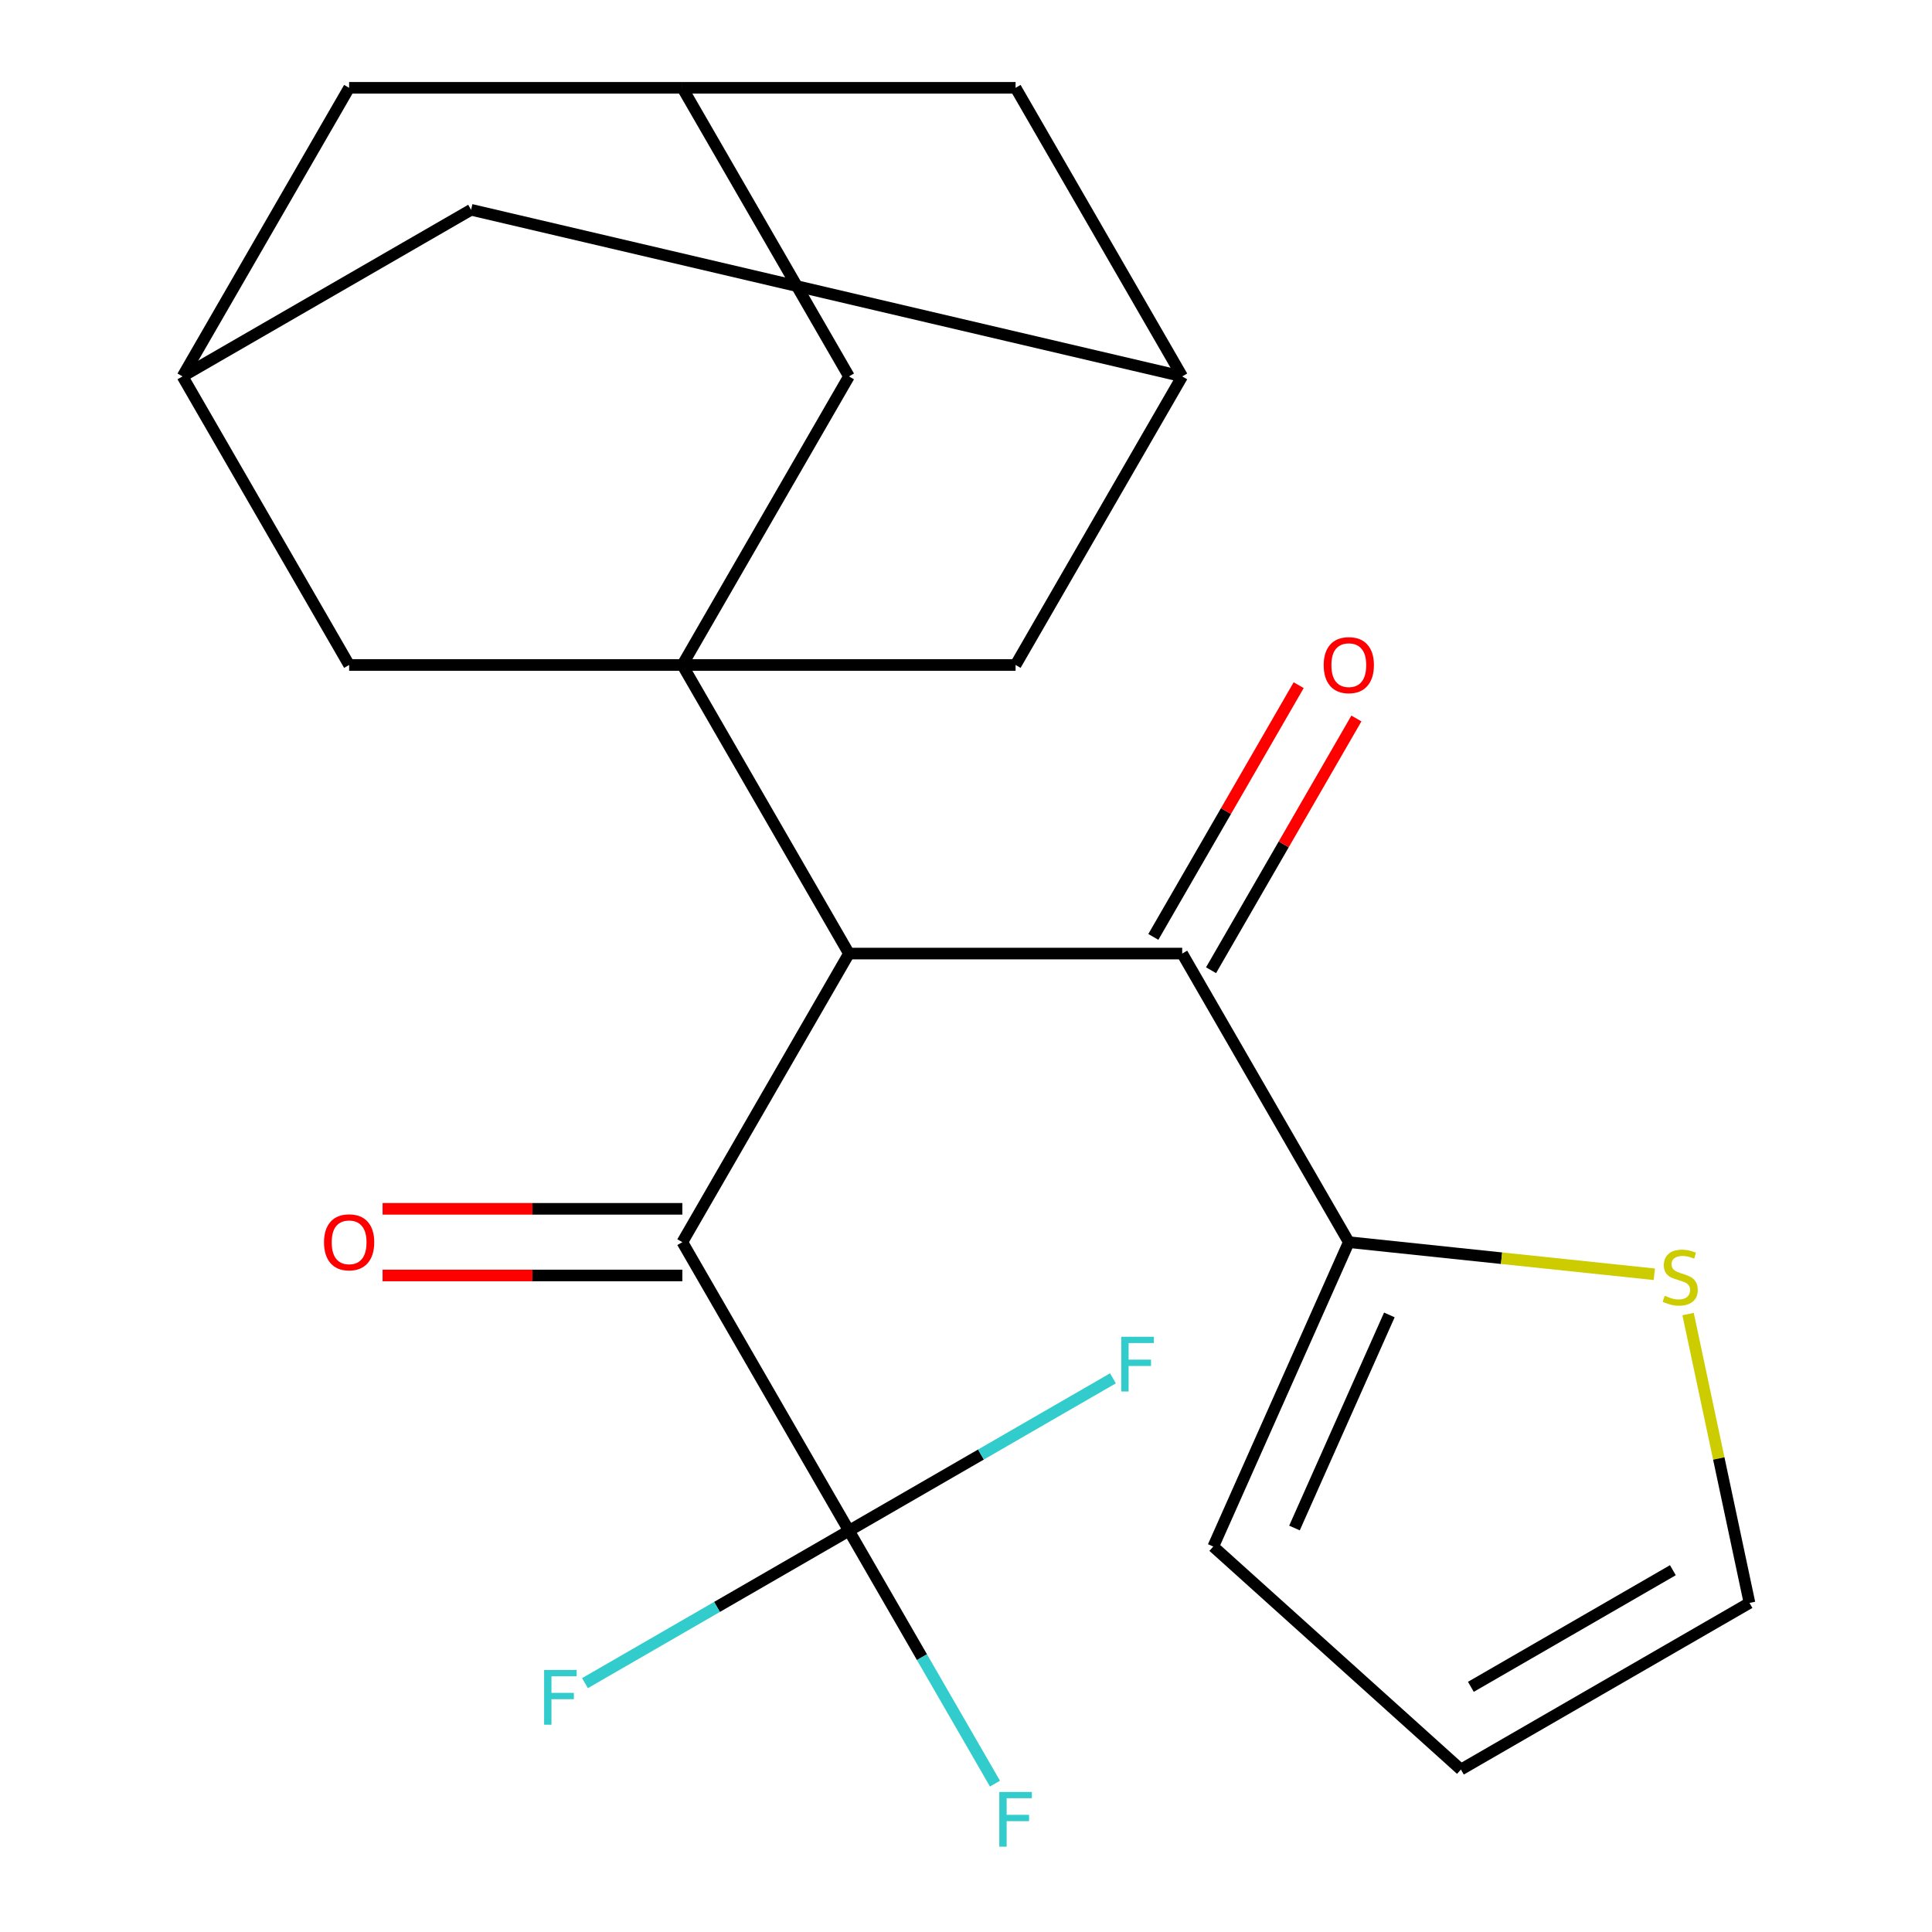 <?xml version='1.0' encoding='iso-8859-1'?>
<svg version='1.1' baseProfile='full'
              xmlns='http://www.w3.org/2000/svg'
                      xmlns:rdkit='http://www.rdkit.org/xml'
                      xmlns:xlink='http://www.w3.org/1999/xlink'
                  xml:space='preserve'
width='1000px' height='1000px' viewBox='0 0 1000 1000'>
<!-- END OF HEADER -->
<rect style='opacity:1.0;fill:#FFFFFF;stroke:none' width='1000' height='1000' x='0' y='0'> </rect>
<path class='bond-0' d='M 353.184,344.195 L 439.423,493.565' style='fill:none;fill-rule:evenodd;stroke:#000000;stroke-width:6px;stroke-linecap:butt;stroke-linejoin:miter;stroke-opacity:1' />
<path class='bond-6' d='M 353.184,344.195 L 439.423,194.825' style='fill:none;fill-rule:evenodd;stroke:#000000;stroke-width:6px;stroke-linecap:butt;stroke-linejoin:miter;stroke-opacity:1' />
<path class='bond-7' d='M 353.184,344.195 L 525.662,344.195' style='fill:none;fill-rule:evenodd;stroke:#000000;stroke-width:6px;stroke-linecap:butt;stroke-linejoin:miter;stroke-opacity:1' />
<path class='bond-8' d='M 353.184,344.195 L 180.706,344.195' style='fill:none;fill-rule:evenodd;stroke:#000000;stroke-width:6px;stroke-linecap:butt;stroke-linejoin:miter;stroke-opacity:1' />
<path class='bond-1' d='M 439.423,493.565 L 353.184,642.935' style='fill:none;fill-rule:evenodd;stroke:#000000;stroke-width:6px;stroke-linecap:butt;stroke-linejoin:miter;stroke-opacity:1' />
<path class='bond-3' d='M 439.423,493.565 L 611.901,493.565' style='fill:none;fill-rule:evenodd;stroke:#000000;stroke-width:6px;stroke-linecap:butt;stroke-linejoin:miter;stroke-opacity:1' />
<path class='bond-2' d='M 353.184,642.935 L 439.423,792.305' style='fill:none;fill-rule:evenodd;stroke:#000000;stroke-width:6px;stroke-linecap:butt;stroke-linejoin:miter;stroke-opacity:1' />
<path class='bond-12' d='M 353.184,625.687 L 275.601,625.687' style='fill:none;fill-rule:evenodd;stroke:#000000;stroke-width:6px;stroke-linecap:butt;stroke-linejoin:miter;stroke-opacity:1' />
<path class='bond-12' d='M 275.601,625.687 L 198.018,625.687' style='fill:none;fill-rule:evenodd;stroke:#FF0000;stroke-width:6px;stroke-linecap:butt;stroke-linejoin:miter;stroke-opacity:1' />
<path class='bond-12' d='M 353.184,660.183 L 275.601,660.183' style='fill:none;fill-rule:evenodd;stroke:#000000;stroke-width:6px;stroke-linecap:butt;stroke-linejoin:miter;stroke-opacity:1' />
<path class='bond-12' d='M 275.601,660.183 L 198.018,660.183' style='fill:none;fill-rule:evenodd;stroke:#FF0000;stroke-width:6px;stroke-linecap:butt;stroke-linejoin:miter;stroke-opacity:1' />
<path class='bond-17' d='M 439.423,792.305 L 477.21,857.754' style='fill:none;fill-rule:evenodd;stroke:#000000;stroke-width:6px;stroke-linecap:butt;stroke-linejoin:miter;stroke-opacity:1' />
<path class='bond-17' d='M 477.21,857.754 L 514.997,923.203' style='fill:none;fill-rule:evenodd;stroke:#33CCCC;stroke-width:6px;stroke-linecap:butt;stroke-linejoin:miter;stroke-opacity:1' />
<path class='bond-18' d='M 439.423,792.305 L 371.104,831.749' style='fill:none;fill-rule:evenodd;stroke:#000000;stroke-width:6px;stroke-linecap:butt;stroke-linejoin:miter;stroke-opacity:1' />
<path class='bond-18' d='M 371.104,831.749 L 302.785,871.193' style='fill:none;fill-rule:evenodd;stroke:#33CCCC;stroke-width:6px;stroke-linecap:butt;stroke-linejoin:miter;stroke-opacity:1' />
<path class='bond-19' d='M 439.423,792.305 L 507.742,752.861' style='fill:none;fill-rule:evenodd;stroke:#000000;stroke-width:6px;stroke-linecap:butt;stroke-linejoin:miter;stroke-opacity:1' />
<path class='bond-19' d='M 507.742,752.861 L 576.061,713.417' style='fill:none;fill-rule:evenodd;stroke:#33CCCC;stroke-width:6px;stroke-linecap:butt;stroke-linejoin:miter;stroke-opacity:1' />
<path class='bond-4' d='M 611.901,493.565 L 698.14,642.935' style='fill:none;fill-rule:evenodd;stroke:#000000;stroke-width:6px;stroke-linecap:butt;stroke-linejoin:miter;stroke-opacity:1' />
<path class='bond-14' d='M 626.838,502.189 L 664.452,437.04' style='fill:none;fill-rule:evenodd;stroke:#000000;stroke-width:6px;stroke-linecap:butt;stroke-linejoin:miter;stroke-opacity:1' />
<path class='bond-14' d='M 664.452,437.04 L 702.065,371.891' style='fill:none;fill-rule:evenodd;stroke:#FF0000;stroke-width:6px;stroke-linecap:butt;stroke-linejoin:miter;stroke-opacity:1' />
<path class='bond-14' d='M 596.964,484.941 L 634.578,419.792' style='fill:none;fill-rule:evenodd;stroke:#000000;stroke-width:6px;stroke-linecap:butt;stroke-linejoin:miter;stroke-opacity:1' />
<path class='bond-14' d='M 634.578,419.792 L 672.191,354.643' style='fill:none;fill-rule:evenodd;stroke:#FF0000;stroke-width:6px;stroke-linecap:butt;stroke-linejoin:miter;stroke-opacity:1' />
<path class='bond-5' d='M 698.14,642.935 L 777.21,651.246' style='fill:none;fill-rule:evenodd;stroke:#000000;stroke-width:6px;stroke-linecap:butt;stroke-linejoin:miter;stroke-opacity:1' />
<path class='bond-5' d='M 777.21,651.246 L 856.281,659.556' style='fill:none;fill-rule:evenodd;stroke:#CCCC00;stroke-width:6px;stroke-linecap:butt;stroke-linejoin:miter;stroke-opacity:1' />
<path class='bond-13' d='M 698.14,642.935 L 627.987,800.501' style='fill:none;fill-rule:evenodd;stroke:#000000;stroke-width:6px;stroke-linecap:butt;stroke-linejoin:miter;stroke-opacity:1' />
<path class='bond-13' d='M 719.13,680.601 L 670.023,790.897' style='fill:none;fill-rule:evenodd;stroke:#000000;stroke-width:6px;stroke-linecap:butt;stroke-linejoin:miter;stroke-opacity:1' />
<path class='bond-15' d='M 873.752,680.156 L 889.642,754.914' style='fill:none;fill-rule:evenodd;stroke:#CCCC00;stroke-width:6px;stroke-linecap:butt;stroke-linejoin:miter;stroke-opacity:1' />
<path class='bond-15' d='M 889.642,754.914 L 905.533,829.673' style='fill:none;fill-rule:evenodd;stroke:#000000;stroke-width:6px;stroke-linecap:butt;stroke-linejoin:miter;stroke-opacity:1' />
<path class='bond-9' d='M 439.423,194.825 L 353.184,45.455' style='fill:none;fill-rule:evenodd;stroke:#000000;stroke-width:6px;stroke-linecap:butt;stroke-linejoin:miter;stroke-opacity:1' />
<path class='bond-10' d='M 525.662,344.195 L 611.901,194.825' style='fill:none;fill-rule:evenodd;stroke:#000000;stroke-width:6px;stroke-linecap:butt;stroke-linejoin:miter;stroke-opacity:1' />
<path class='bond-11' d='M 180.706,344.195 L 94.467,194.825' style='fill:none;fill-rule:evenodd;stroke:#000000;stroke-width:6px;stroke-linecap:butt;stroke-linejoin:miter;stroke-opacity:1' />
<path class='bond-24' d='M 353.184,45.455 L 180.706,45.455' style='fill:none;fill-rule:evenodd;stroke:#000000;stroke-width:6px;stroke-linecap:butt;stroke-linejoin:miter;stroke-opacity:1' />
<path class='bond-25' d='M 353.184,45.455 L 525.662,45.455' style='fill:none;fill-rule:evenodd;stroke:#000000;stroke-width:6px;stroke-linecap:butt;stroke-linejoin:miter;stroke-opacity:1' />
<path class='bond-20' d='M 611.901,194.825 L 525.662,45.455' style='fill:none;fill-rule:evenodd;stroke:#000000;stroke-width:6px;stroke-linecap:butt;stroke-linejoin:miter;stroke-opacity:1' />
<path class='bond-23' d='M 611.901,194.825 L 243.838,108.586' style='fill:none;fill-rule:evenodd;stroke:#000000;stroke-width:6px;stroke-linecap:butt;stroke-linejoin:miter;stroke-opacity:1' />
<path class='bond-21' d='M 94.467,194.825 L 180.706,45.455' style='fill:none;fill-rule:evenodd;stroke:#000000;stroke-width:6px;stroke-linecap:butt;stroke-linejoin:miter;stroke-opacity:1' />
<path class='bond-22' d='M 94.467,194.825 L 243.838,108.586' style='fill:none;fill-rule:evenodd;stroke:#000000;stroke-width:6px;stroke-linecap:butt;stroke-linejoin:miter;stroke-opacity:1' />
<path class='bond-16' d='M 627.987,800.501 L 756.162,915.911' style='fill:none;fill-rule:evenodd;stroke:#000000;stroke-width:6px;stroke-linecap:butt;stroke-linejoin:miter;stroke-opacity:1' />
<path class='bond-26' d='M 905.533,829.673 L 756.162,915.911' style='fill:none;fill-rule:evenodd;stroke:#000000;stroke-width:6px;stroke-linecap:butt;stroke-linejoin:miter;stroke-opacity:1' />
<path class='bond-26' d='M 865.879,812.734 L 761.32,873.102' style='fill:none;fill-rule:evenodd;stroke:#000000;stroke-width:6px;stroke-linecap:butt;stroke-linejoin:miter;stroke-opacity:1' />
<path  class='atom-6' d='M 861.672 670.684
Q 861.992 670.804, 863.312 671.364
Q 864.632 671.924, 866.072 672.284
Q 867.552 672.604, 868.992 672.604
Q 871.672 672.604, 873.232 671.324
Q 874.792 670.004, 874.792 667.724
Q 874.792 666.164, 873.992 665.204
Q 873.232 664.244, 872.032 663.724
Q 870.832 663.204, 868.832 662.604
Q 866.312 661.844, 864.792 661.124
Q 863.312 660.404, 862.232 658.884
Q 861.192 657.364, 861.192 654.804
Q 861.192 651.244, 863.592 649.044
Q 866.032 646.844, 870.832 646.844
Q 874.112 646.844, 877.832 648.404
L 876.912 651.484
Q 873.512 650.084, 870.952 650.084
Q 868.192 650.084, 866.672 651.244
Q 865.152 652.364, 865.192 654.324
Q 865.192 655.844, 865.952 656.764
Q 866.752 657.684, 867.872 658.204
Q 869.032 658.724, 870.952 659.324
Q 873.512 660.124, 875.032 660.924
Q 876.552 661.724, 877.632 663.364
Q 878.752 664.964, 878.752 667.724
Q 878.752 671.644, 876.112 673.764
Q 873.512 675.844, 869.152 675.844
Q 866.632 675.844, 864.712 675.284
Q 862.832 674.764, 860.592 673.844
L 861.672 670.684
' fill='#CCCC00'/>
<path  class='atom-13' d='M 167.706 643.015
Q 167.706 636.215, 171.066 632.415
Q 174.426 628.615, 180.706 628.615
Q 186.986 628.615, 190.346 632.415
Q 193.706 636.215, 193.706 643.015
Q 193.706 649.895, 190.306 653.815
Q 186.906 657.695, 180.706 657.695
Q 174.466 657.695, 171.066 653.815
Q 167.706 649.935, 167.706 643.015
M 180.706 654.495
Q 185.026 654.495, 187.346 651.615
Q 189.706 648.695, 189.706 643.015
Q 189.706 637.455, 187.346 634.655
Q 185.026 631.815, 180.706 631.815
Q 176.386 631.815, 174.026 634.615
Q 171.706 637.415, 171.706 643.015
Q 171.706 648.735, 174.026 651.615
Q 176.386 654.495, 180.706 654.495
' fill='#FF0000'/>
<path  class='atom-15' d='M 685.14 344.275
Q 685.14 337.475, 688.5 333.675
Q 691.86 329.875, 698.14 329.875
Q 704.42 329.875, 707.78 333.675
Q 711.14 337.475, 711.14 344.275
Q 711.14 351.155, 707.74 355.075
Q 704.34 358.955, 698.14 358.955
Q 691.9 358.955, 688.5 355.075
Q 685.14 351.195, 685.14 344.275
M 698.14 355.755
Q 702.46 355.755, 704.78 352.875
Q 707.14 349.955, 707.14 344.275
Q 707.14 338.715, 704.78 335.915
Q 702.46 333.075, 698.14 333.075
Q 693.82 333.075, 691.46 335.875
Q 689.14 338.675, 689.14 344.275
Q 689.14 349.995, 691.46 352.875
Q 693.82 355.755, 698.14 355.755
' fill='#FF0000'/>
<path  class='atom-18' d='M 517.242 927.515
L 534.082 927.515
L 534.082 930.755
L 521.042 930.755
L 521.042 939.355
L 532.642 939.355
L 532.642 942.635
L 521.042 942.635
L 521.042 955.835
L 517.242 955.835
L 517.242 927.515
' fill='#33CCCC'/>
<path  class='atom-19' d='M 281.633 864.384
L 298.473 864.384
L 298.473 867.624
L 285.433 867.624
L 285.433 876.224
L 297.033 876.224
L 297.033 879.504
L 285.433 879.504
L 285.433 892.704
L 281.633 892.704
L 281.633 864.384
' fill='#33CCCC'/>
<path  class='atom-20' d='M 580.373 691.906
L 597.213 691.906
L 597.213 695.146
L 584.173 695.146
L 584.173 703.746
L 595.773 703.746
L 595.773 707.026
L 584.173 707.026
L 584.173 720.226
L 580.373 720.226
L 580.373 691.906
' fill='#33CCCC'/>
</svg>
